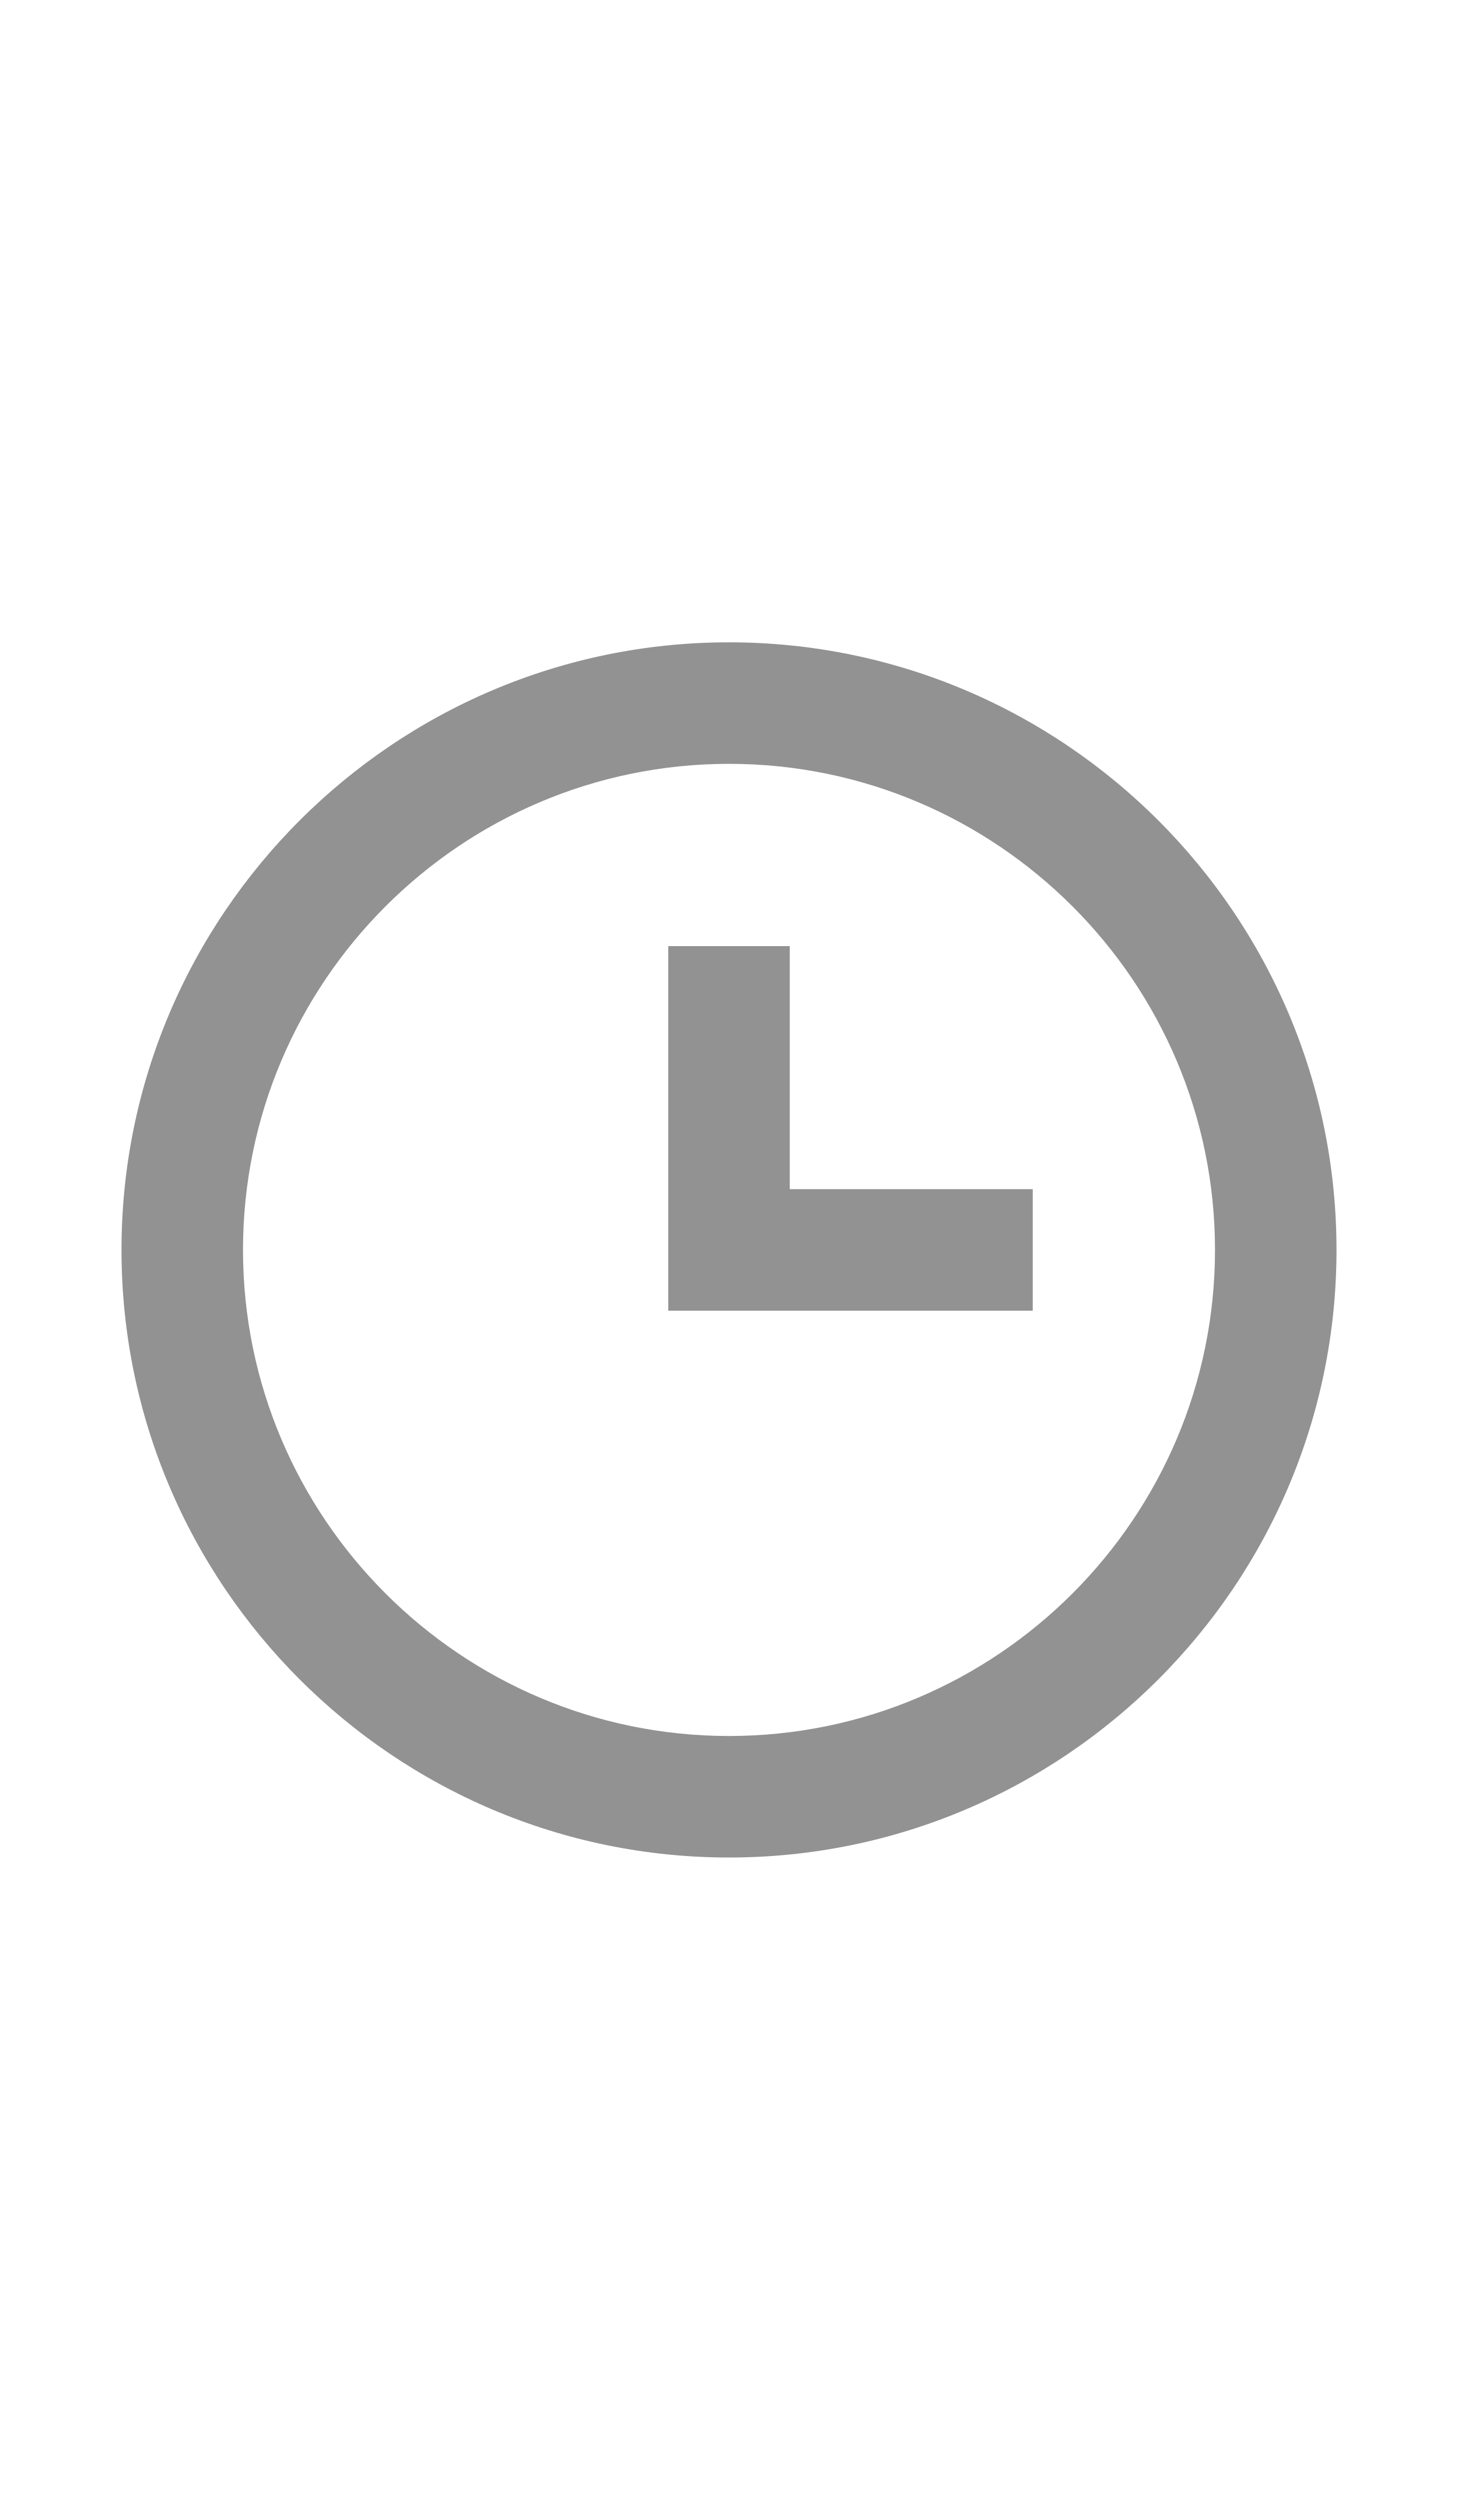 <svg xmlns="http://www.w3.org/2000/svg" width="14" height="24" viewBox="0 0 24 24" fill="#929292"><path d="M12,2C6.486,2,2,6.486,2,12s4.486,10,10,10c5.514,0,10-4.486,10-10S17.514,2,12,2z M12,20c-4.411,0-8-3.589-8-8 s3.589-8,8-8s8,3.589,8,8S16.411,20,12,20z"/><path d="M13 7L11 7 11 13 17 13 17 11 13 11z"/></svg>
